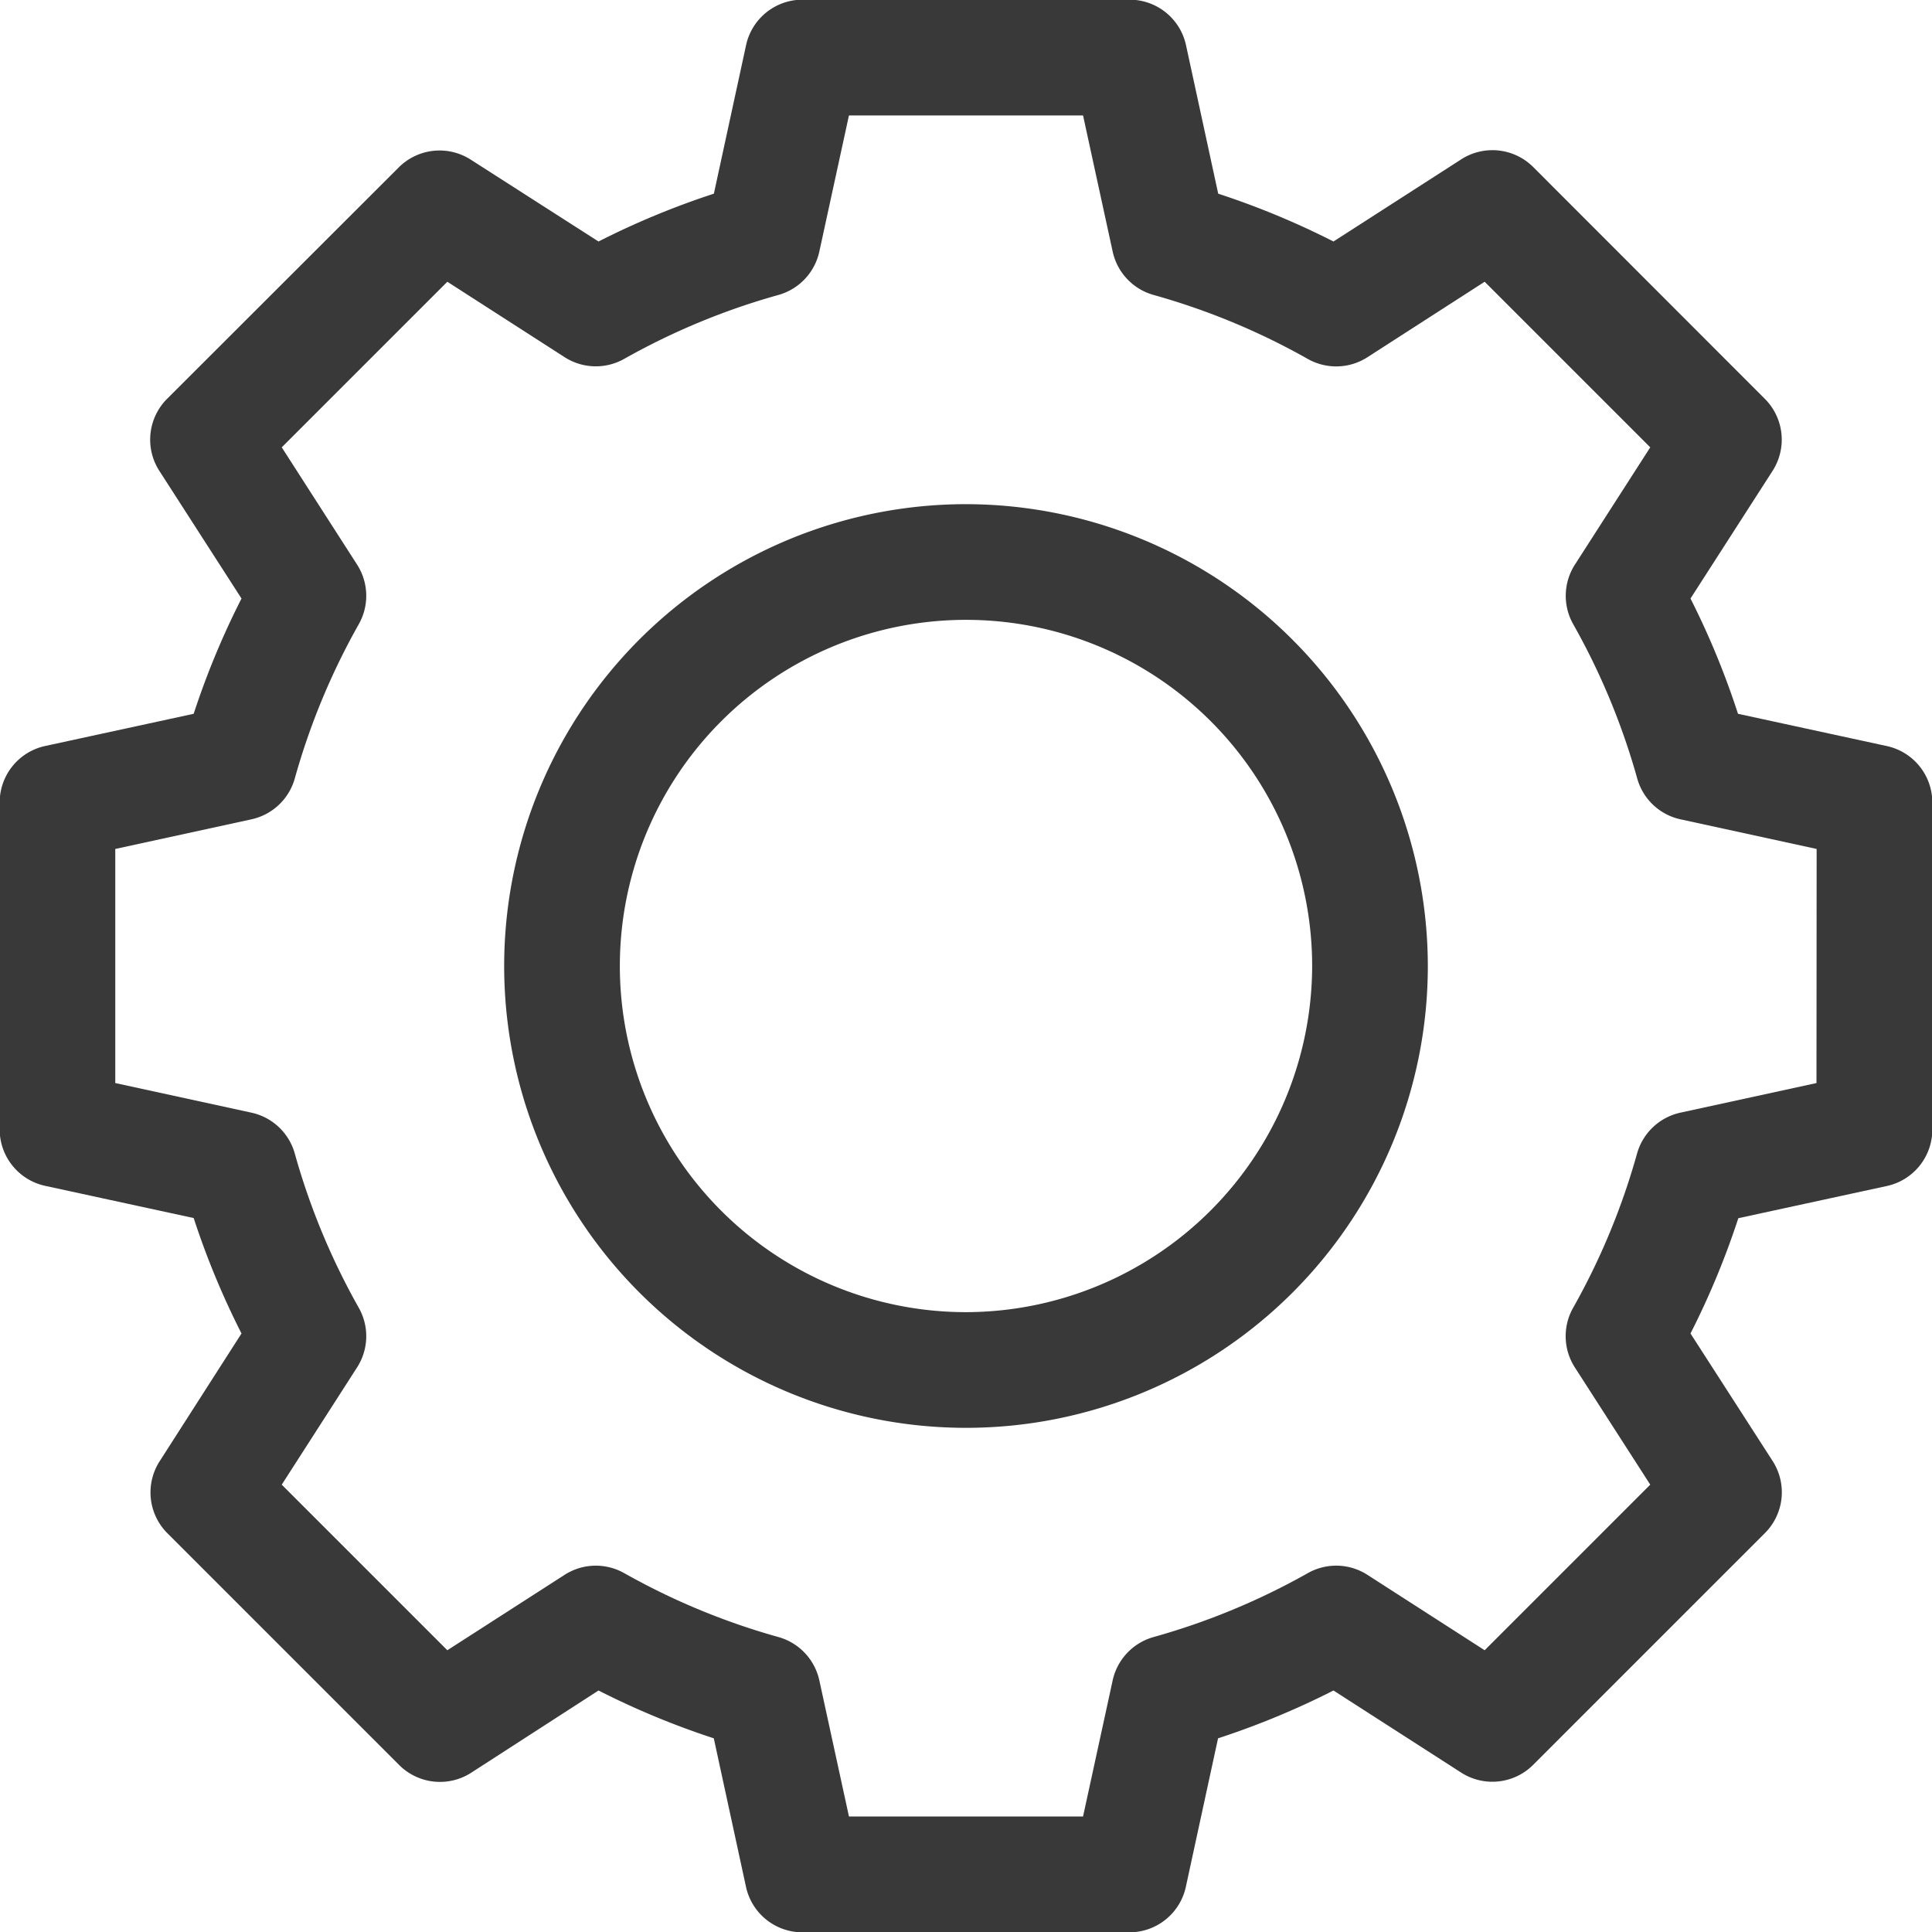 <svg id="Groupe_1" data-name="Groupe 1" xmlns="http://www.w3.org/2000/svg" width="24" height="24" viewBox="0 0 24 24">
  <path id="Tracé_16" data-name="Tracé 16" d="M12,6.263A5.737,5.737,0,1,0,17.737,12,5.744,5.744,0,0,0,12,6.263ZM12,16.3A4.3,4.3,0,1,1,16.3,12,4.308,4.308,0,0,1,12,16.3Z" fill="#393939"/>
  <path id="Tracé_17" data-name="Tracé 17" d="M23.435,9.267l-1.845-.4A10.046,10.046,0,0,0,21,7.435l1.021-1.588a.717.717,0,0,0-.1-.895L19.049,2.078a.717.717,0,0,0-.895-.1L16.565,3a10.037,10.037,0,0,0-1.432-.594l-.4-1.845a.717.717,0,0,0-.7-.565H9.968a.717.717,0,0,0-.7.565l-.4,1.845A10.039,10.039,0,0,0,7.435,3L5.846,1.982a.717.717,0,0,0-.895.1L2.078,4.952a.717.717,0,0,0-.1.895L3,7.435a10.039,10.039,0,0,0-.594,1.432l-1.845.4a.717.717,0,0,0-.565.7v4.064a.717.717,0,0,0,.565.7l1.845.4A10.037,10.037,0,0,0,3,16.565L1.982,18.154a.717.717,0,0,0,.1.895l2.874,2.874a.717.717,0,0,0,.895.1L7.435,21a10.046,10.046,0,0,0,1.432.594l.4,1.845a.717.717,0,0,0,.7.565h4.064a.717.717,0,0,0,.7-.565l.4-1.845A10.044,10.044,0,0,0,16.565,21l1.588,1.021a.717.717,0,0,0,.895-.1l2.874-2.874a.717.717,0,0,0,.1-.895L21,16.565a10.044,10.044,0,0,0,.594-1.432l1.845-.4a.717.717,0,0,0,.565-.7V9.968A.717.717,0,0,0,23.435,9.267Zm-.87,4.187-1.691.368a.718.718,0,0,0-.538.508,8.606,8.606,0,0,1-.794,1.916.717.717,0,0,0,.021.74l.937,1.457L18.443,20.5l-1.457-.937a.716.716,0,0,0-.74-.021,8.612,8.612,0,0,1-1.916.794.718.718,0,0,0-.508.538l-.368,1.691H10.546l-.368-1.691a.718.718,0,0,0-.508-.538,8.607,8.607,0,0,1-1.916-.794.717.717,0,0,0-.74.021L5.557,20.5,3.5,18.443l.936-1.457a.717.717,0,0,0,.021-.74,8.613,8.613,0,0,1-.795-1.916.717.717,0,0,0-.538-.508l-1.692-.368V10.546l1.691-.368a.718.718,0,0,0,.539-.508,8.6,8.6,0,0,1,.795-1.916.717.717,0,0,0-.021-.74L3.5,5.557,5.557,3.5l1.457.937a.717.717,0,0,0,.74.021A8.61,8.61,0,0,1,9.67,3.664a.718.718,0,0,0,.508-.539l.368-1.691h2.908l.368,1.691a.718.718,0,0,0,.508.539,8.6,8.6,0,0,1,1.916.795.717.717,0,0,0,.74-.021L18.443,3.5,20.5,5.557l-.936,1.457a.717.717,0,0,0-.021.74,8.608,8.608,0,0,1,.795,1.916.717.717,0,0,0,.538.508l1.691.368Z" fill="#393939"/>
</svg>
